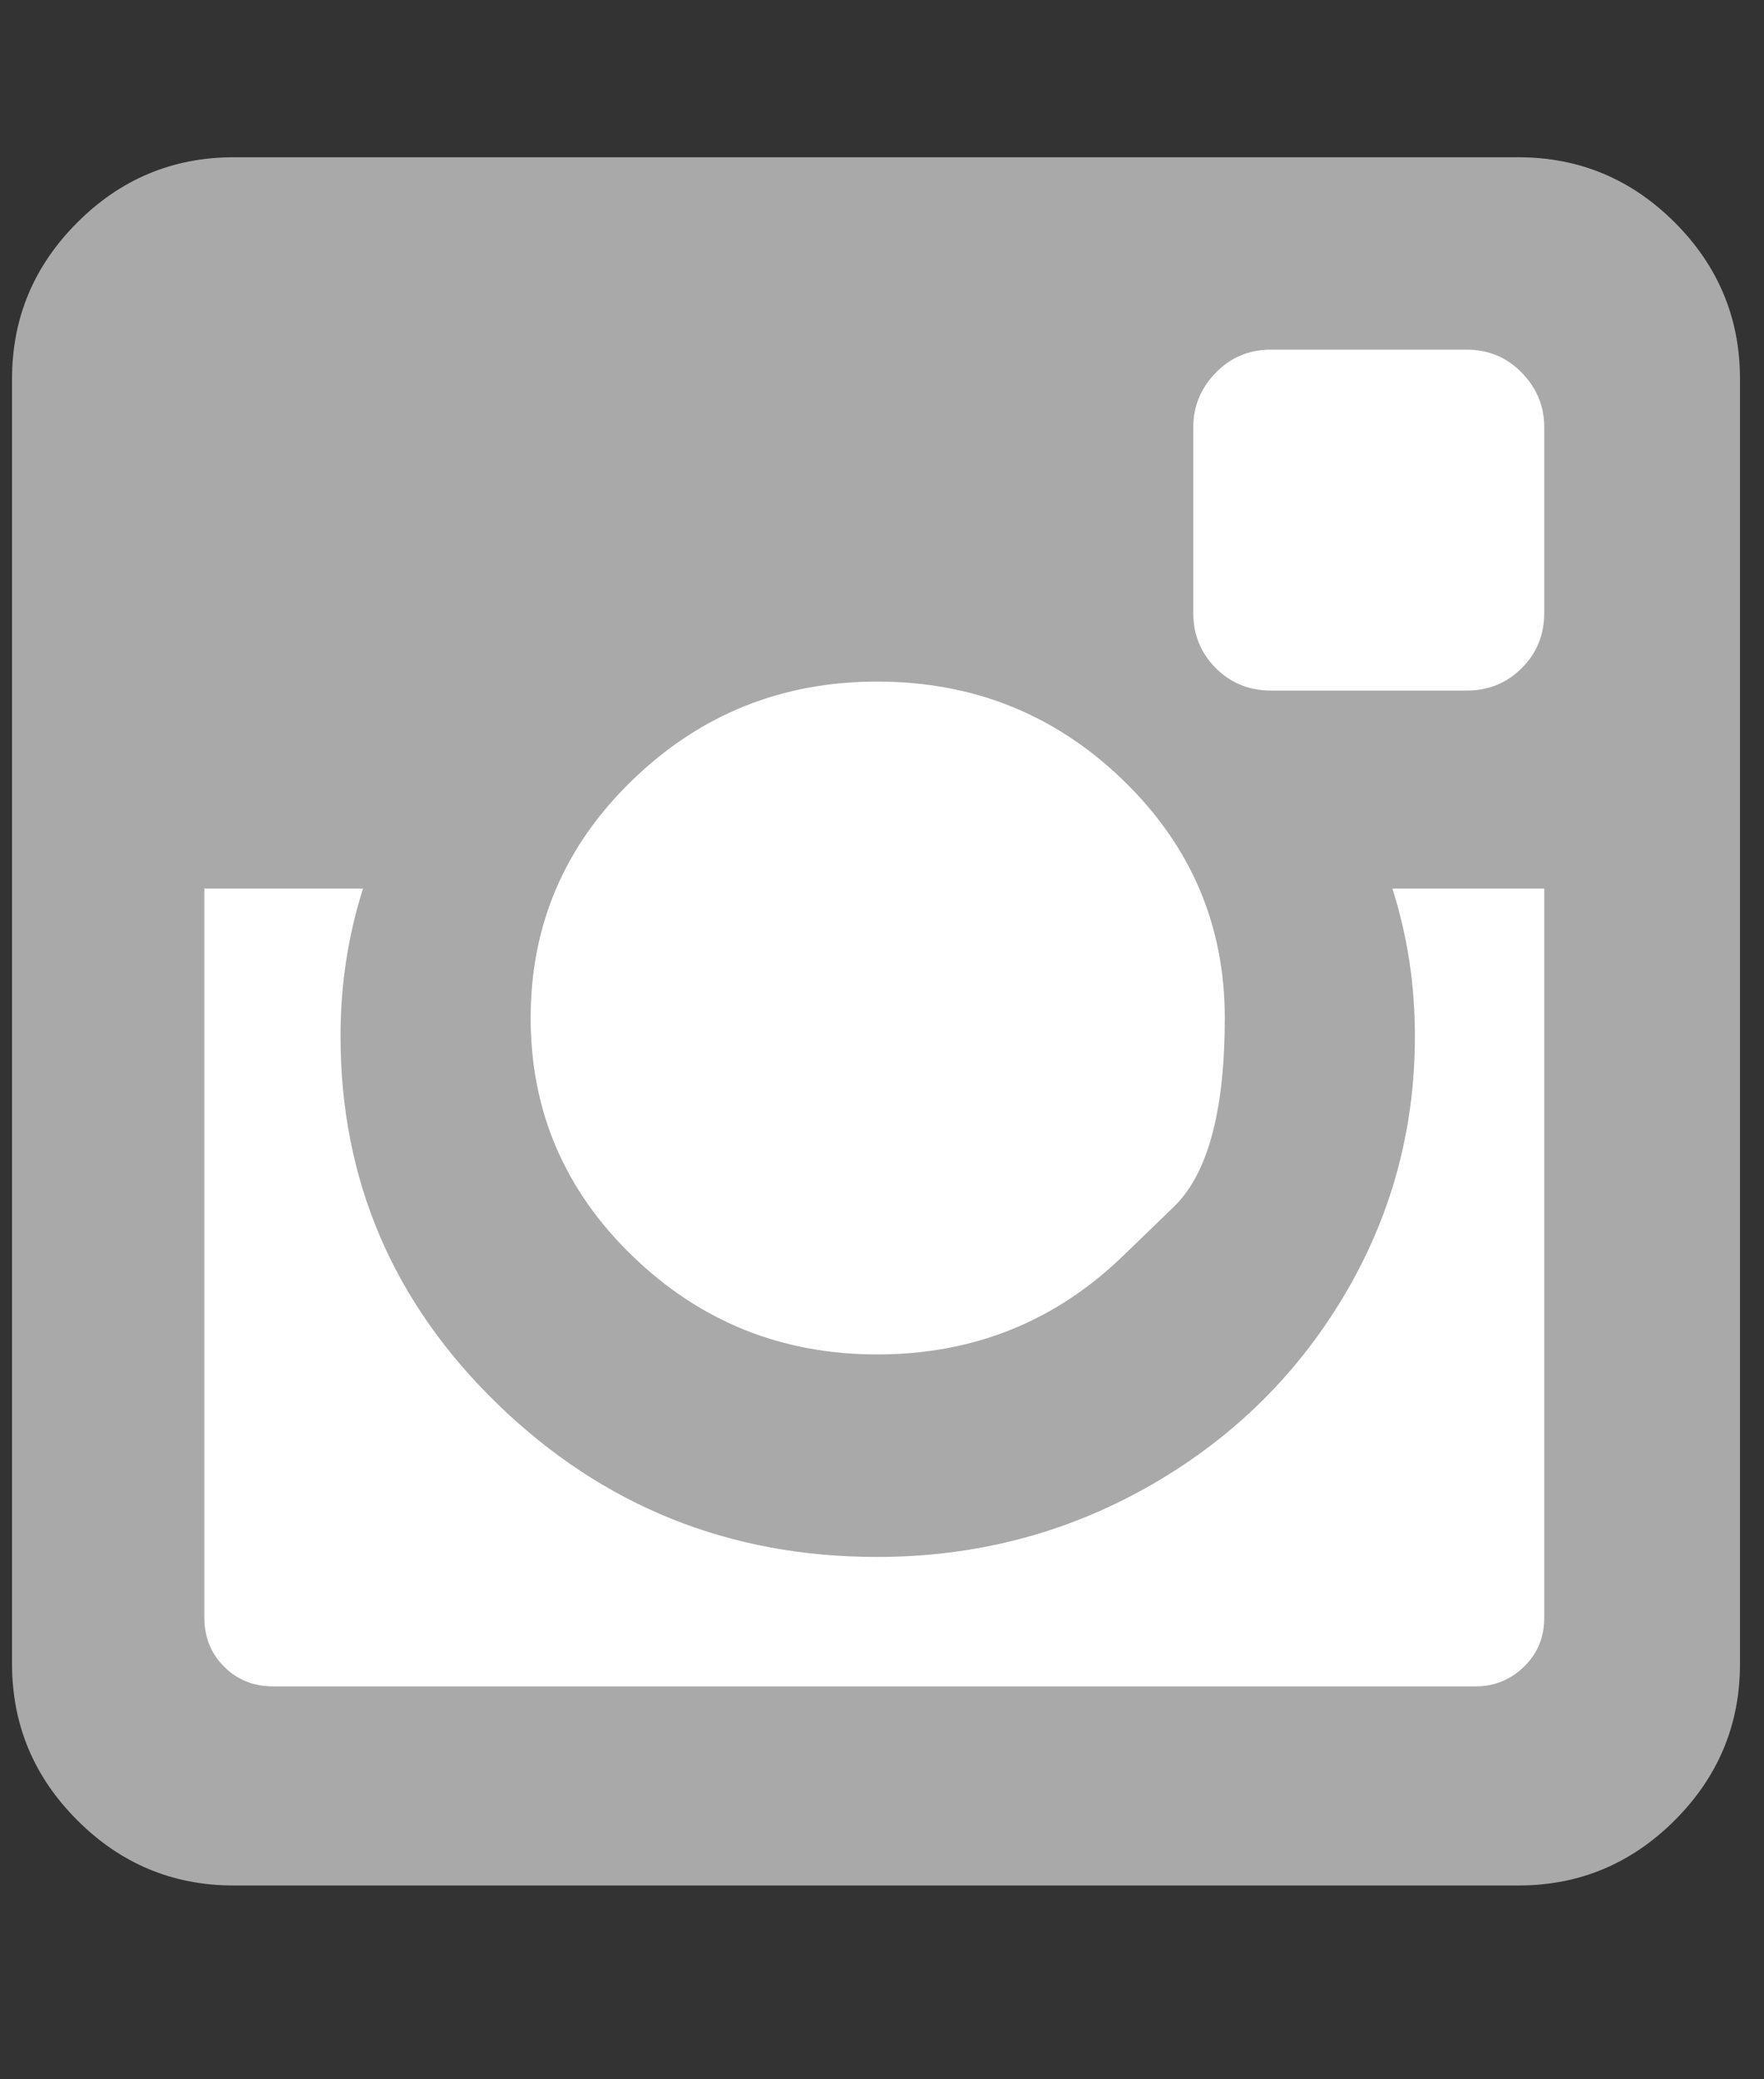 <?xml version="1.0" encoding="UTF-8"?> <svg xmlns="http://www.w3.org/2000/svg" width="28" height="33" viewBox="0 0 28 33" fill="none"><rect x="0" y="0" width="28" height="33" fill="#333333" stroke="none"/><g clip-path="url(#clip0_471_1458)"><rect x="2" y="4" width="24" height="25" rx="3" fill="white"></rect><path d="M24.512 25.674V14.103H22.102C22.34 14.853 22.459 15.633 22.459 16.442C22.459 17.942 22.078 19.326 21.316 20.594C20.554 21.862 19.518 22.865 18.209 23.603C16.899 24.341 15.471 24.71 13.923 24.71C11.578 24.71 9.572 23.904 7.905 22.29C6.238 20.677 5.405 18.728 5.405 16.442C5.405 15.633 5.524 14.853 5.762 14.103H3.244V25.674C3.244 25.984 3.349 26.243 3.557 26.451C3.765 26.659 4.024 26.764 4.334 26.764H23.423C23.721 26.764 23.977 26.659 24.191 26.451C24.405 26.243 24.512 25.984 24.512 25.674ZM17.825 19.933C17.825 19.933 18.094 19.673 18.633 19.152C19.172 18.631 19.441 17.633 19.441 16.156C19.441 14.68 18.902 13.421 17.825 12.38C16.747 11.338 15.447 10.817 13.923 10.817C12.411 10.817 11.116 11.338 10.039 12.38C8.962 13.421 8.423 14.68 8.423 16.156C8.423 17.633 8.962 18.892 10.039 19.933C11.116 20.975 12.411 21.496 13.923 21.496C15.447 21.496 16.747 20.975 17.825 19.933ZM24.512 9.728V6.781C24.512 6.448 24.393 6.159 24.155 5.915C23.917 5.671 23.625 5.549 23.28 5.549H20.173C19.828 5.549 19.536 5.671 19.298 5.915C19.06 6.159 18.941 6.448 18.941 6.781V9.728C18.941 10.073 19.06 10.365 19.298 10.603C19.536 10.841 19.828 10.96 20.173 10.96H23.28C23.625 10.96 23.917 10.841 24.155 10.603C24.393 10.365 24.512 10.073 24.512 9.728ZM27.619 6.014V26.406C27.619 27.371 27.274 28.198 26.584 28.889C25.893 29.579 25.066 29.924 24.102 29.924H3.709C2.744 29.924 1.917 29.579 1.227 28.889C0.536 28.198 0.191 27.371 0.191 26.406V6.014C0.191 5.049 0.536 4.222 1.227 3.531C1.917 2.841 2.744 2.496 3.709 2.496H24.102C25.066 2.496 25.893 2.841 26.584 3.531C27.274 4.222 27.619 5.049 27.619 6.014Z" fill="#A9A9A9"></path></g><defs><clipPath id="clip0_471_1458"><rect width="27.44" height="32" fill="white" transform="matrix(1 0 0 -1 0.185 32.21)"></rect></clipPath></defs></svg> 